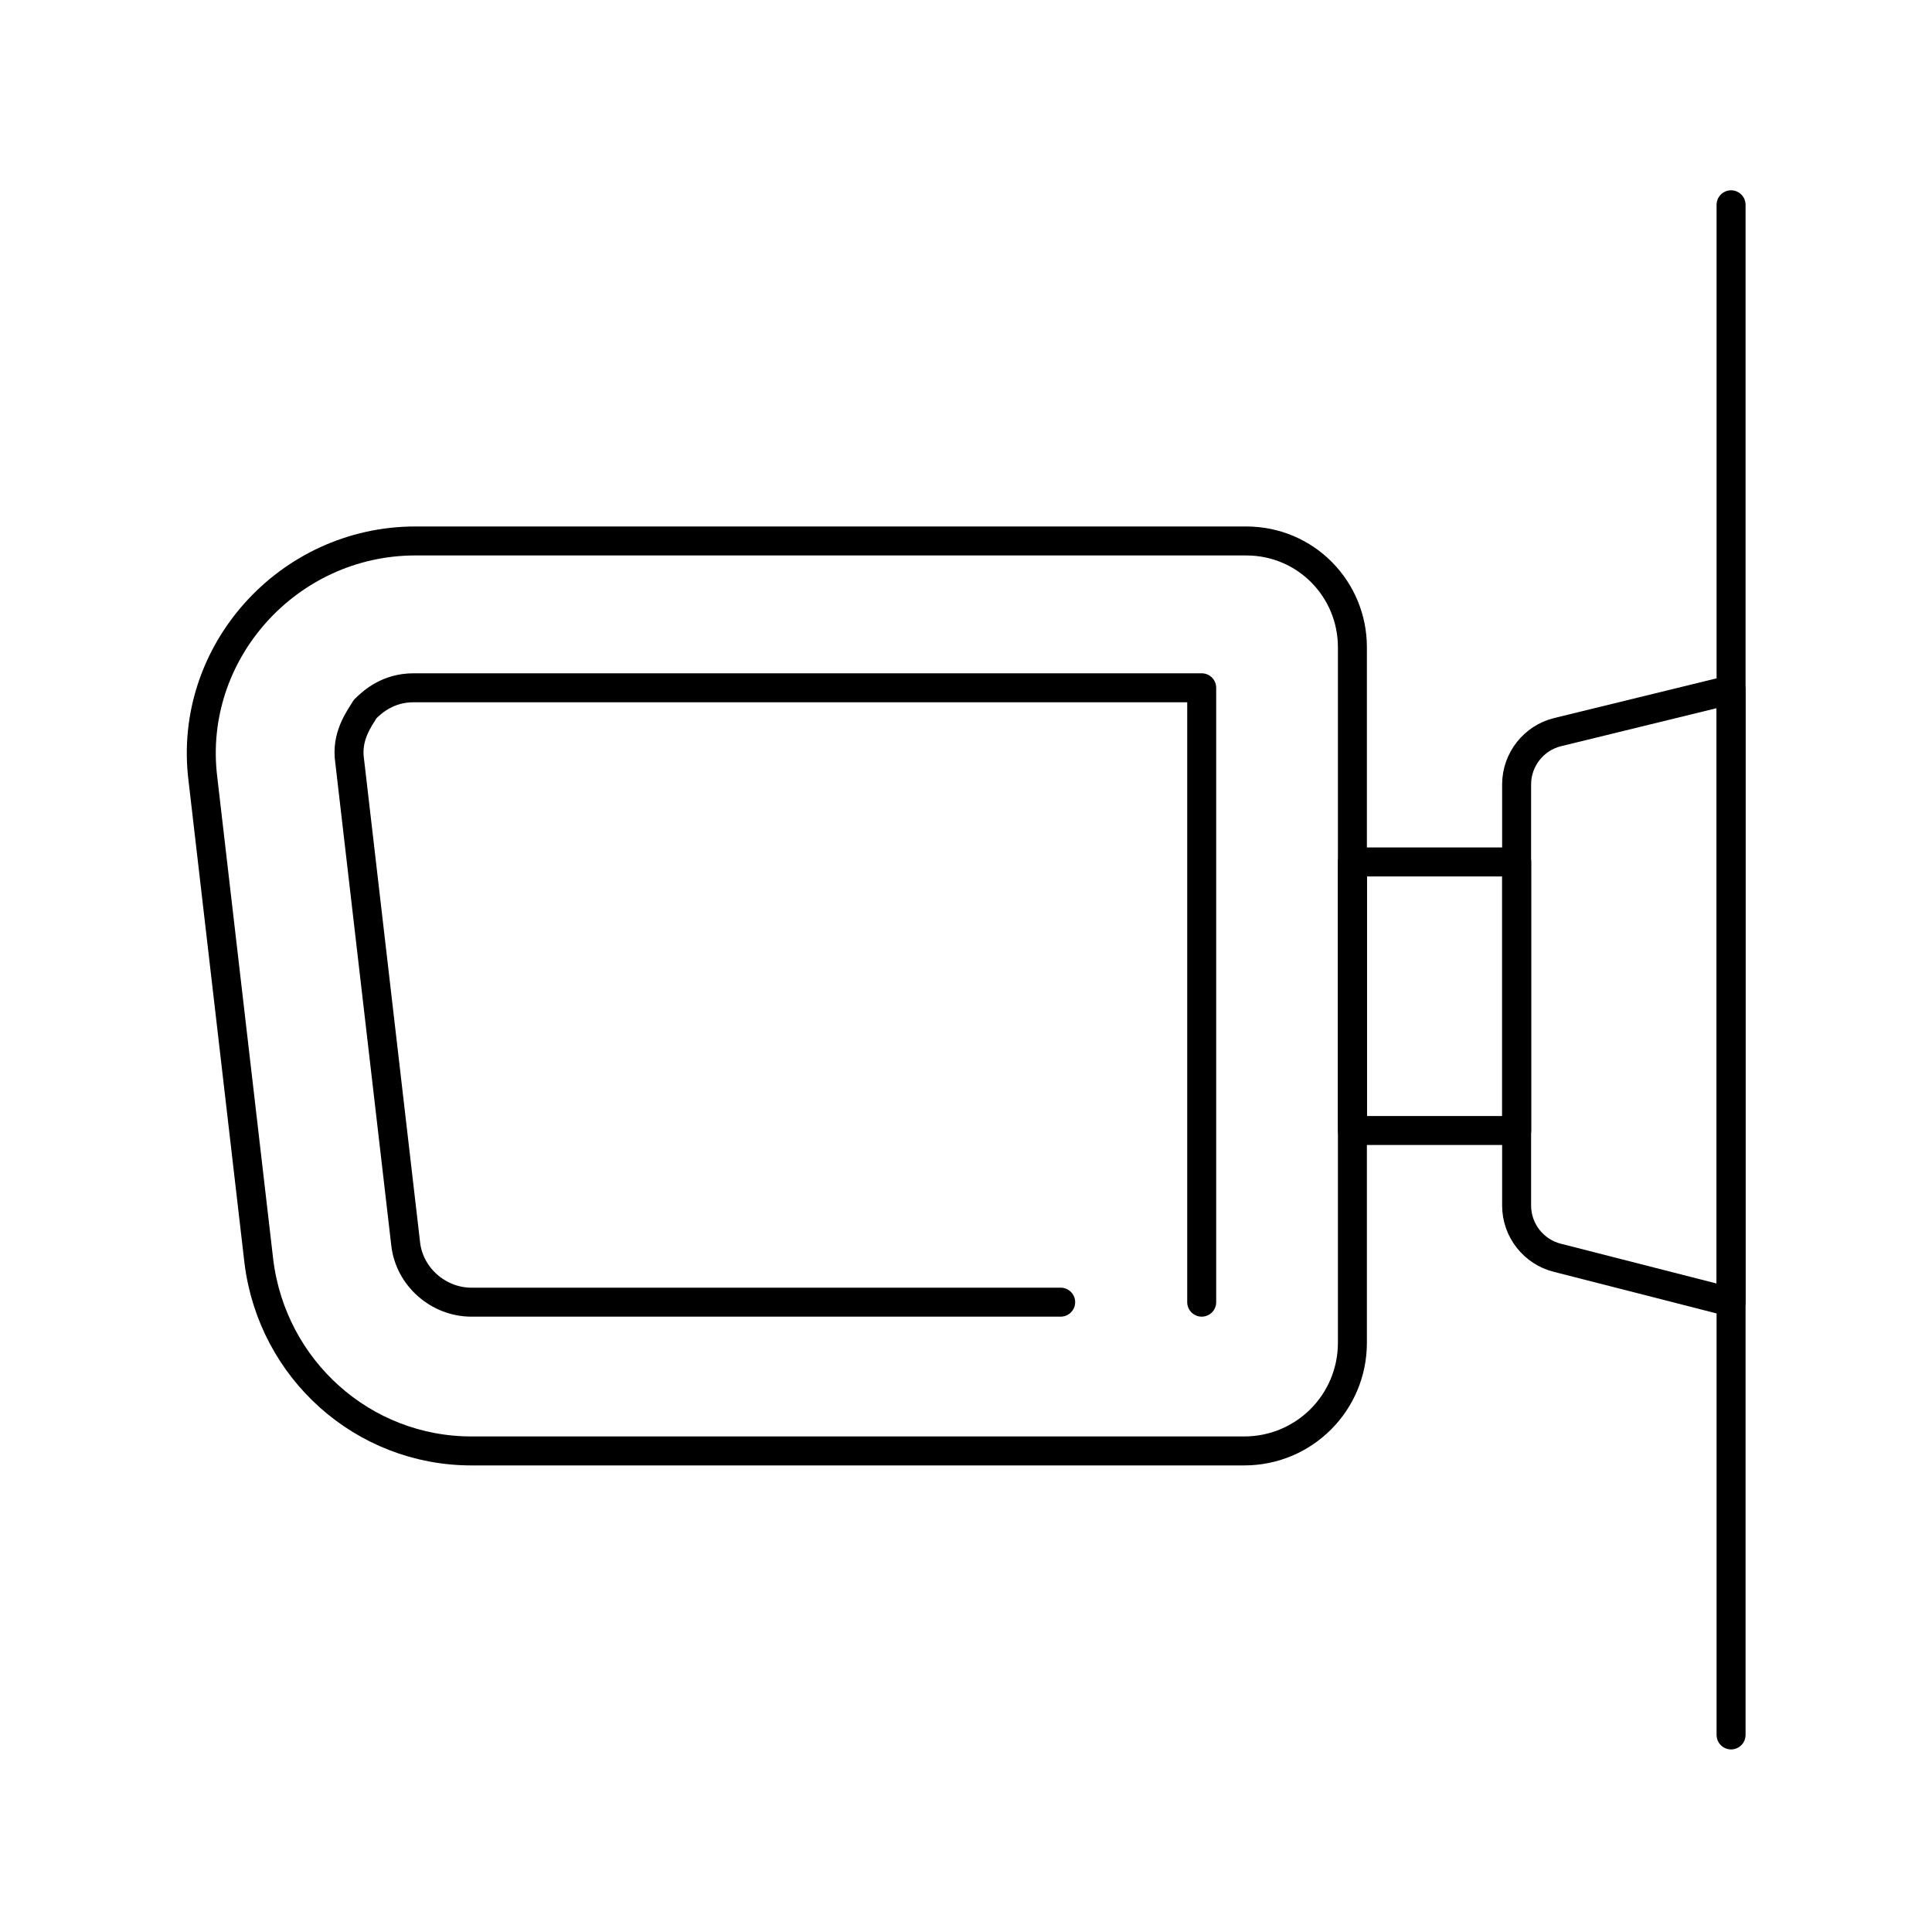 <?xml version="1.0" encoding="utf-8"?>
<!-- Generator: Adobe Illustrator 28.3.0, SVG Export Plug-In . SVG Version: 6.00 Build 0)  -->
<svg version="1.1" id="Layer_1" xmlns="http://www.w3.org/2000/svg" xmlns:xlink="http://www.w3.org/1999/xlink" x="0px" y="0px"
	 viewBox="0 0 100 100" enable-background="new 0 0 100 100" xml:space="preserve">
<g>
	<path fill="none" stroke="#000000" stroke-width="1.5" stroke-linecap="round" stroke-linejoin="round" stroke-miterlimit="10" d="
		M89.6,67.4V35.7l-9,2.2c-1.2,0.3-2.1,1.4-2.1,2.7v21.8c0,1.3,0.9,2.4,2.1,2.7L89.6,67.4z"/>
	
		<rect x="67.3" y="47.3" transform="matrix(-1.836970e-16 1 -1 -1.836970e-16 125.804 -22.686)" fill="none" stroke="#000000" stroke-width="1.5" stroke-linecap="round" stroke-linejoin="round" stroke-miterlimit="10" width="13.9" height="8.5"/>
	<path fill="none" stroke="#000000" stroke-width="1.5" stroke-linecap="round" stroke-linejoin="round" stroke-miterlimit="10" d="
		M64.4,75.1h-40c-5.6,0-10.3-4.2-11-9.8l-2.9-25C9.7,33.8,14.9,28,21.5,28h43c3.1,0,5.5,2.5,5.5,5.5v36C70,72.6,67.5,75.1,64.4,75.1
		z"/>
	<path fill="none" stroke="#000000" stroke-width="1.5" stroke-linecap="round" stroke-linejoin="round" stroke-miterlimit="10" d="
		M54.9,67.4H24.4c-1.7,0-3.2-1.3-3.4-3l-2.9-25c-0.2-1.3,0.5-2.2,0.8-2.7c0.4-0.4,1.2-1.1,2.5-1.1h40.8v31.8"/>
	
		<line fill="none" stroke="#000000" stroke-width="1.5" stroke-linecap="round" stroke-linejoin="round" stroke-miterlimit="10" x1="89.6" y1="10.6" x2="89.6" y2="89.8"/>
</g>
</svg>
